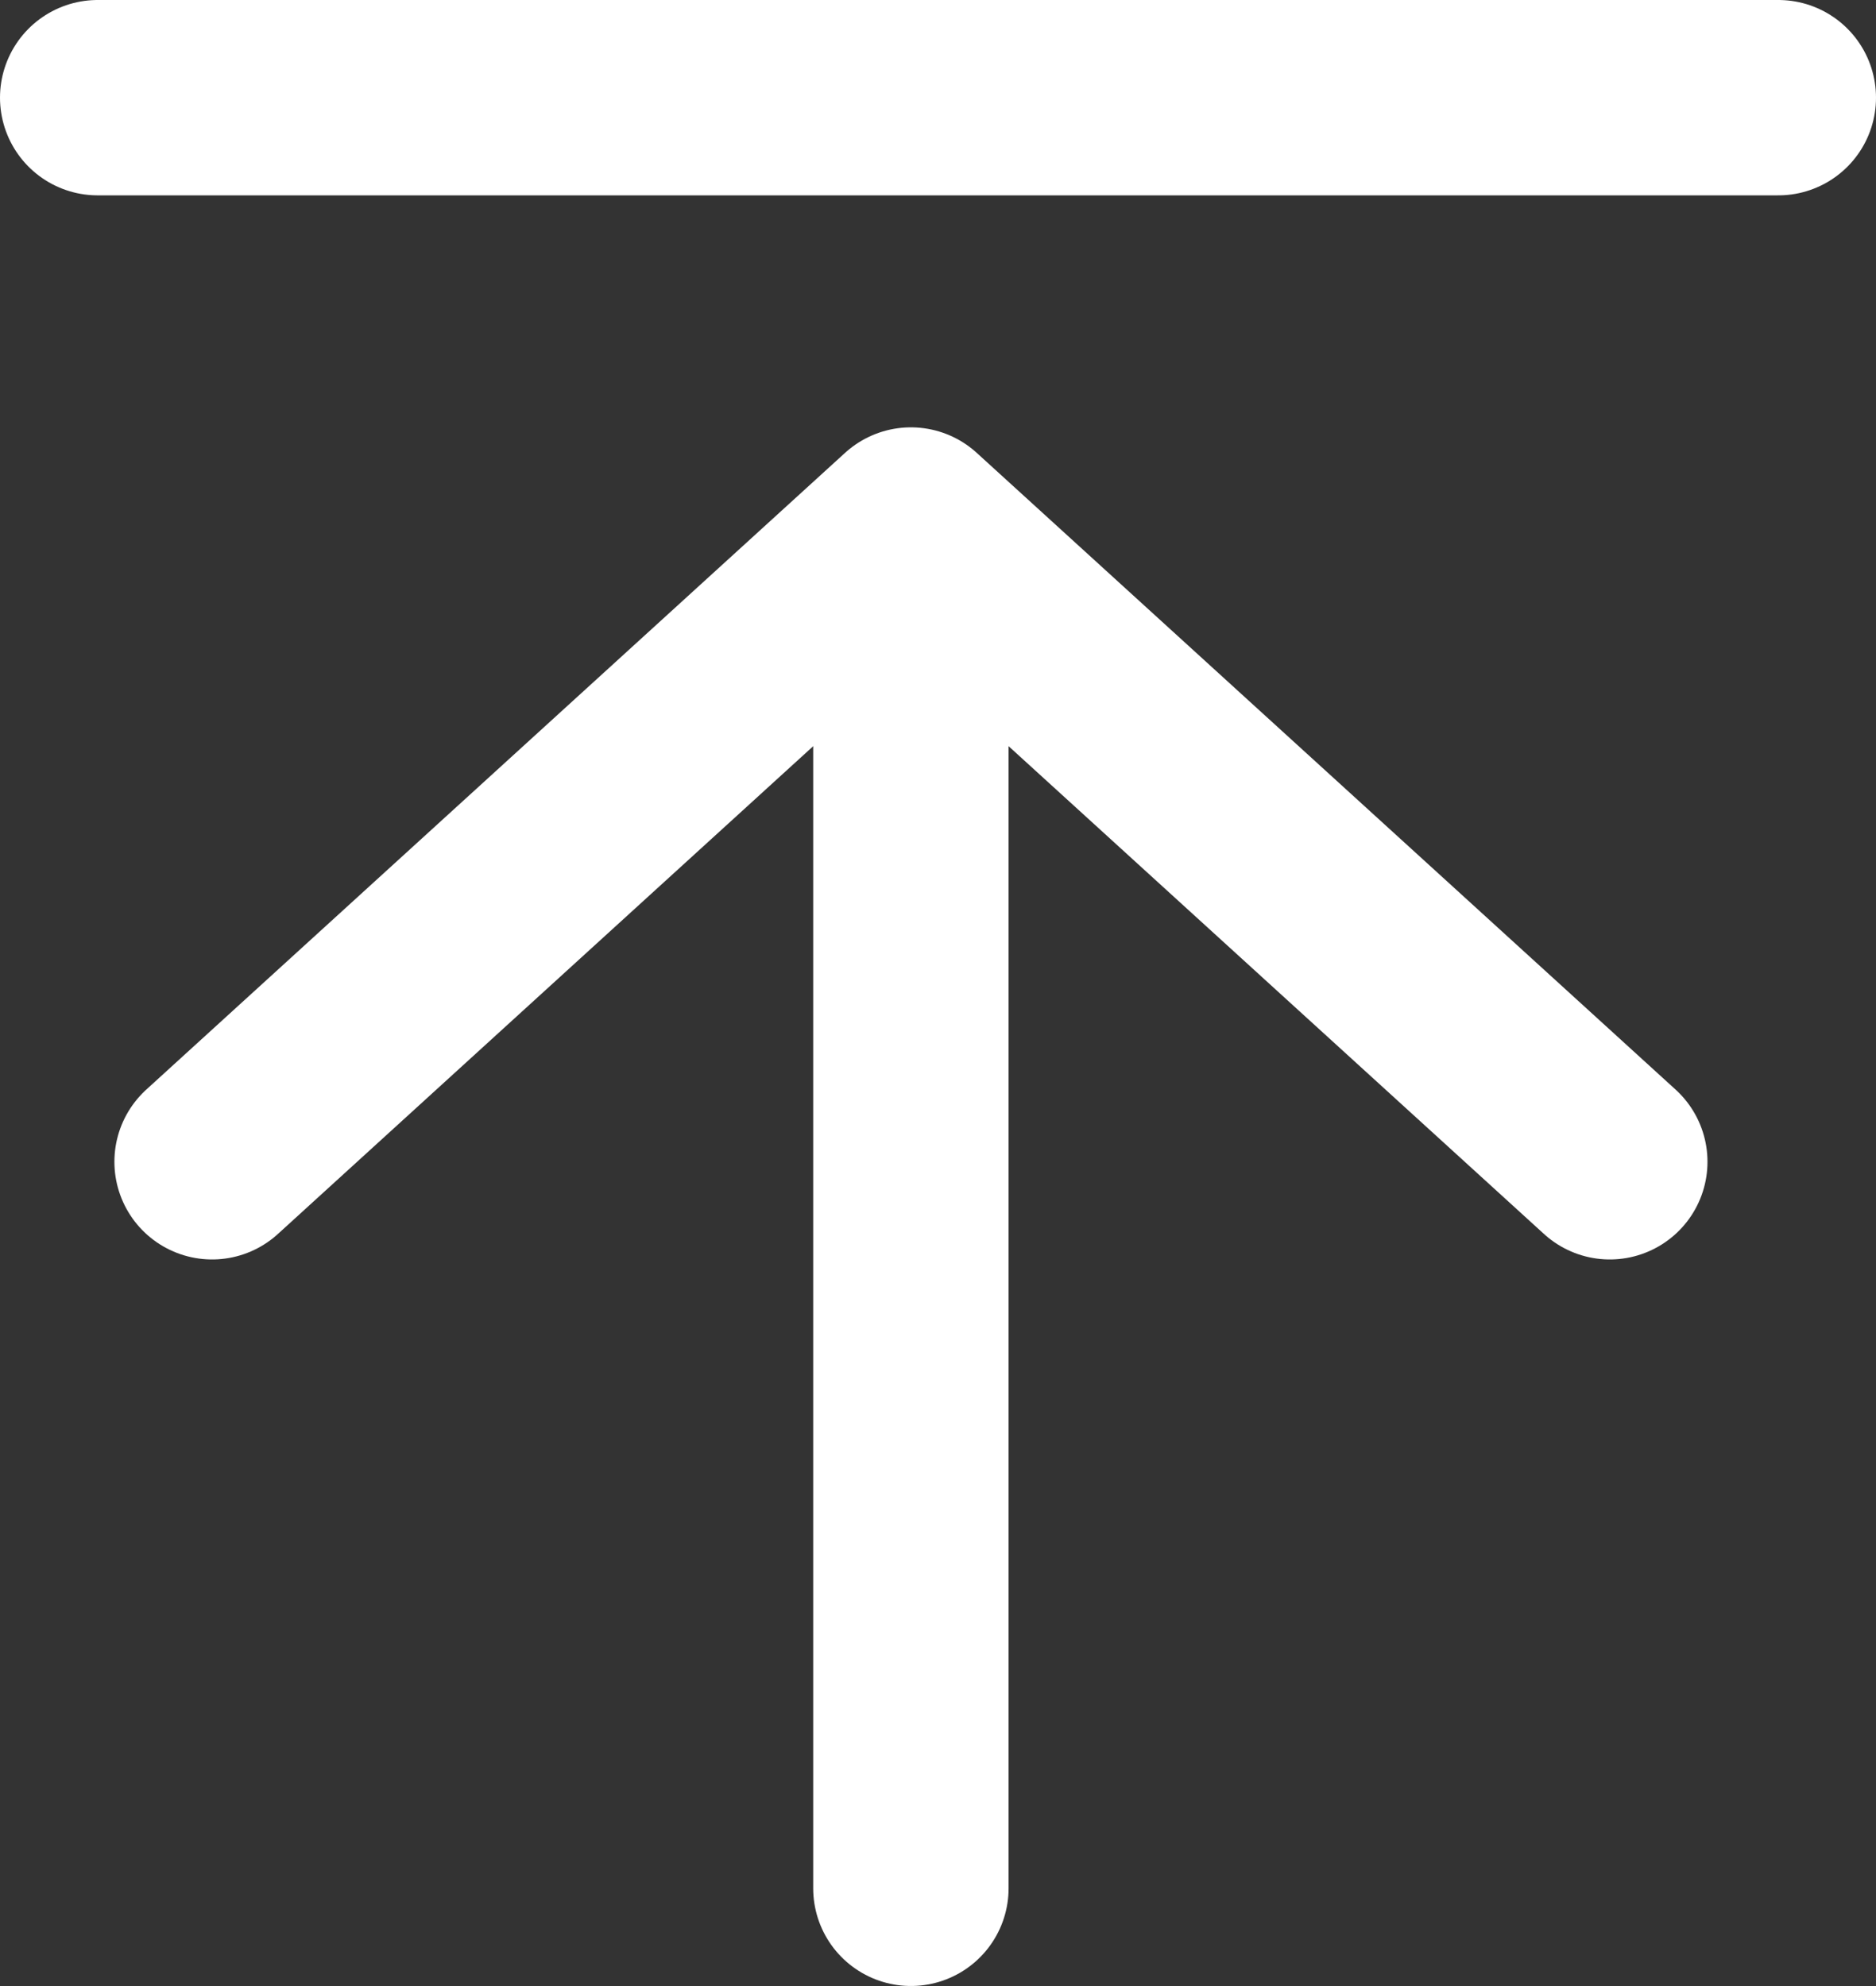 <svg height="20.332" viewBox="0 0 19.203 20.332" width="19.203" xmlns="http://www.w3.org/2000/svg"><rect x="0" y="0" width="19.203" height="20.332" fill="#333333" stroke="none"/><g fill="none" stroke="#fff" stroke-linecap="round" stroke-linejoin="round" stroke-width="2"><path d="m1 1h17.203"/><path d="m16.478 11.894-7.154-6.519-7.153 6.519"/><path d="m9.324 5.676v13.656"/></g></svg>